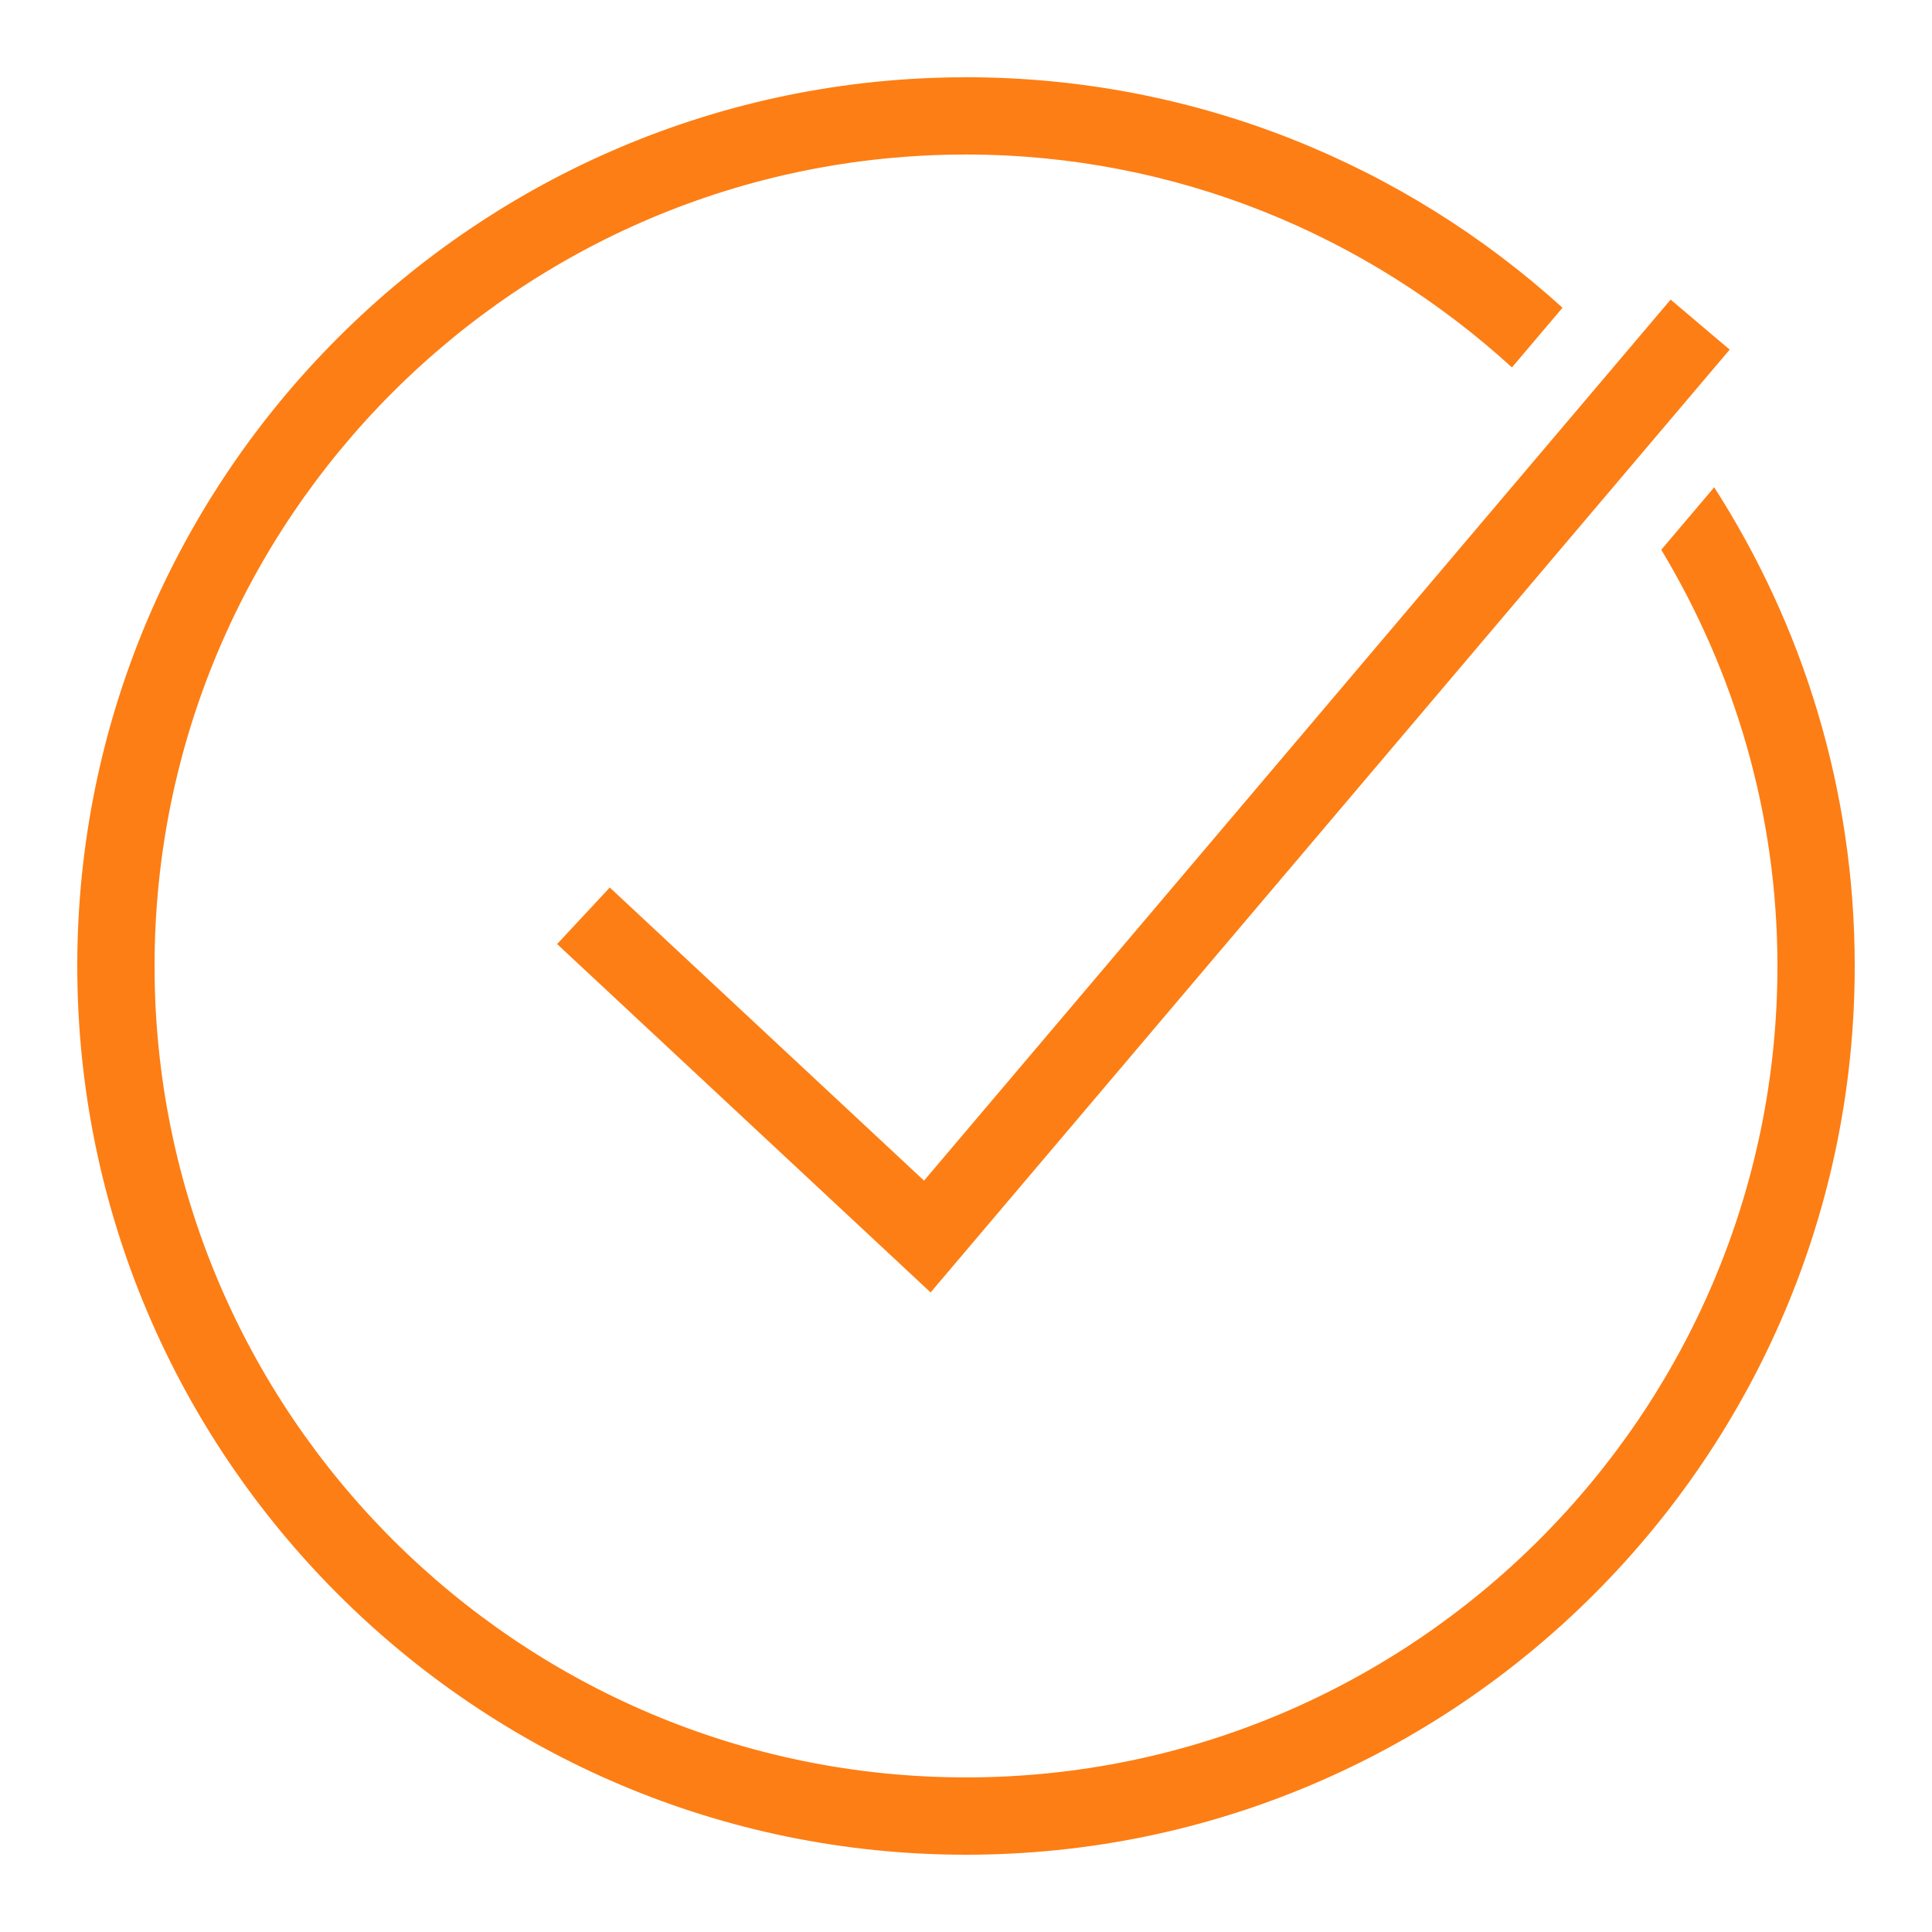 <svg fill="#fd7e14" height="150" viewBox="0 0 50 50" width="150" xmlns="http://www.w3.org/2000/svg"><path d="m25 2c-12.683 0-23 10.317-23 23s10.317 23 23 23 23-10.317 23-23c0-4.56-1.34-8.811-3.637-12.389l-1.369 1.617c1.895 3.154 3.006 6.831 3.006 10.771 0 11.579-9.421 21-21 21s-21-9.421-21-21 9.421-21 21-21c5.443 0 10.394 2.1 14.129 5.51l1.309-1.545c-4.085-3.705-9.502-5.965-15.438-5.965zm18.236 5.754-19.322 22.801-8.133-7.586-1.363 1.463 9.666 9.016 20.68-24.4z"/></svg>